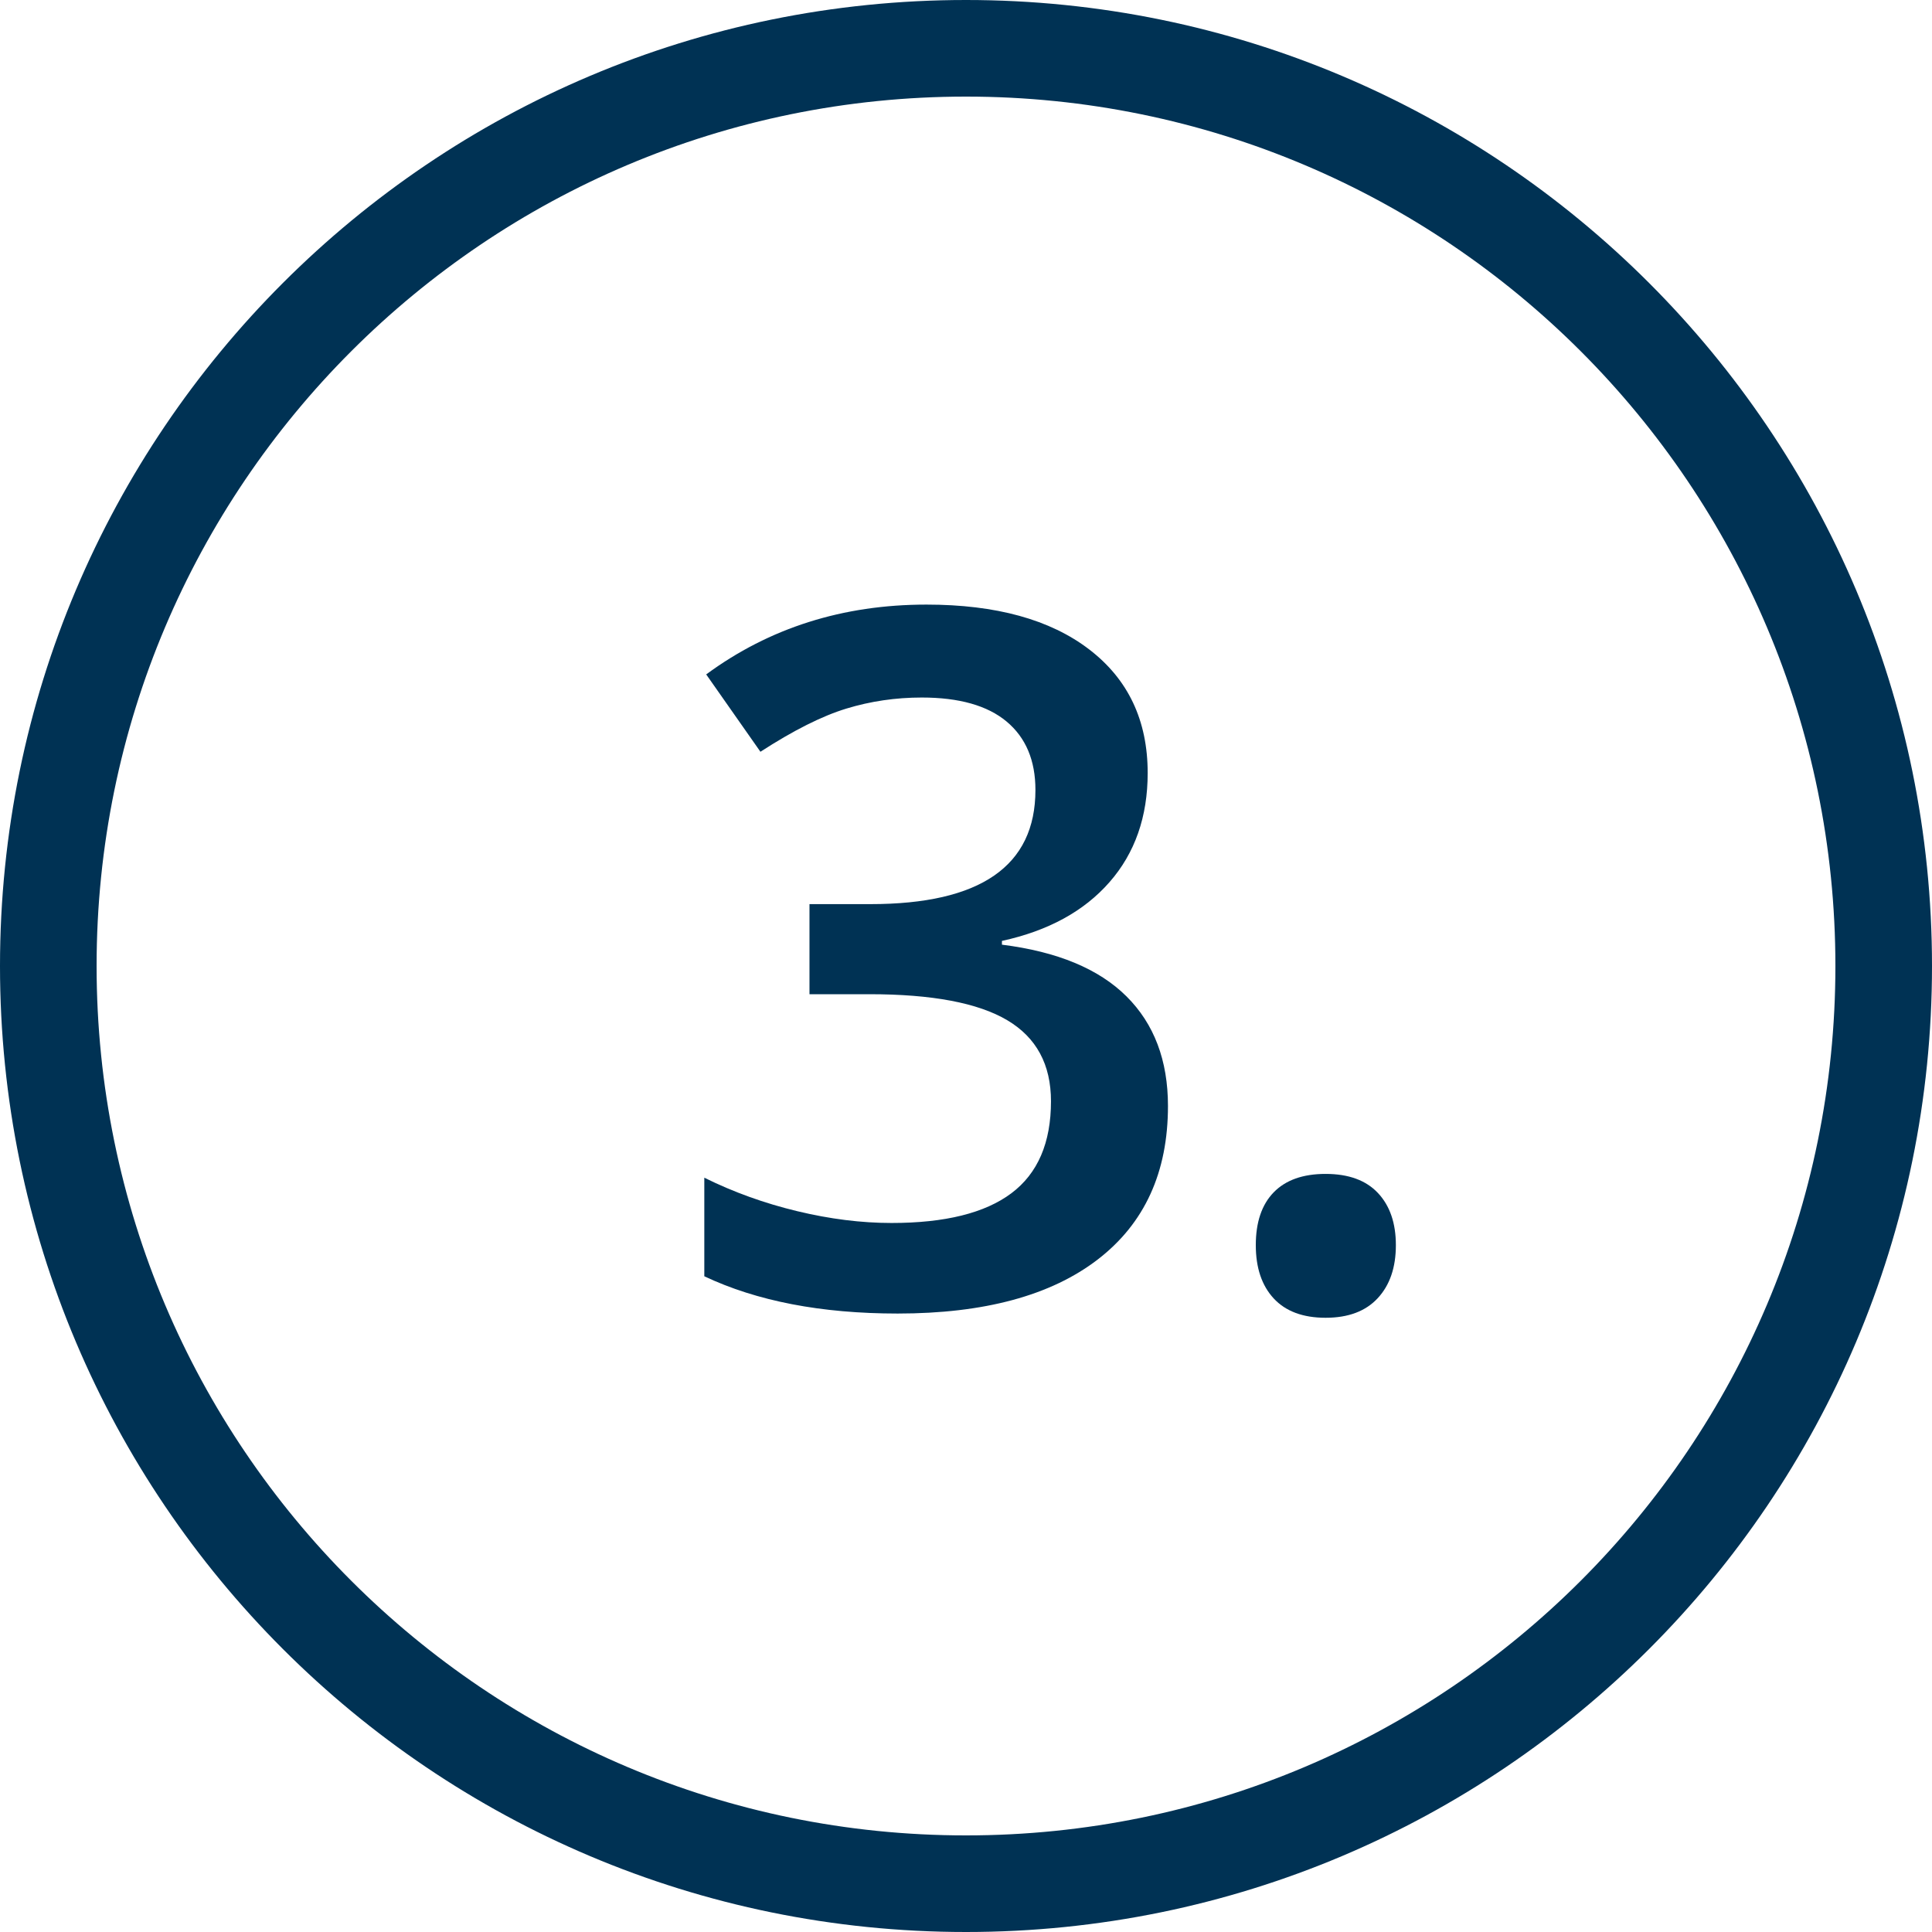 <?xml version="1.0" encoding="UTF-8"?>
<svg width="80px" height="80px" viewBox="0 0 80 80" version="1.1" xmlns="http://www.w3.org/2000/svg" xmlns:xlink="http://www.w3.org/1999/xlink">
    <!-- Generator: Sketch 52.5 (67469) - http://www.bohemiancoding.com/sketch -->
    <title>ic/drittens</title>
    <desc>Created with Sketch.</desc>
    <g id="ic/drittens" stroke="none" stroke-width="1" fill="none" fill-rule="evenodd">
        <path d="M40,80 C17.909,80 0,62.091 0,40 C0,17.909 17.909,0 40,0 C62.091,0 80,17.909 80,40 C80,62.091 62.091,80 40,80 Z M40,76 C59.882,76 76,59.882 76,40 C76,20.118 59.882,4 40,4 C20.118,4 4,20.118 4,40 C4,59.882 20.118,76 40,76 Z" id="Oval" fill="#003254" fill-rule="nonzero"></path>
        <path d="M47.523,32.008 C47.523,33.818 46.996,35.325 45.941,36.529 C44.886,37.734 43.402,38.544 41.488,38.961 L41.488,39.117 C43.78,39.404 45.498,40.117 46.644,41.256 C47.79,42.395 48.363,43.909 48.363,45.797 C48.363,48.544 47.393,50.663 45.453,52.154 C43.513,53.645 40.752,54.391 37.171,54.391 C34.007,54.391 31.338,53.876 29.164,52.848 L29.164,48.766 C30.375,49.365 31.657,49.827 33.011,50.152 C34.366,50.478 35.668,50.641 36.918,50.641 C39.131,50.641 40.785,50.23 41.879,49.41 C42.972,48.59 43.519,47.32 43.519,45.602 C43.519,44.078 42.914,42.958 41.703,42.242 C40.492,41.526 38.591,41.168 36,41.168 L33.519,41.168 L33.519,37.438 L36.039,37.438 C40.596,37.438 42.875,35.862 42.875,32.711 C42.875,31.487 42.477,30.543 41.683,29.879 C40.889,29.215 39.717,28.883 38.168,28.883 C37.087,28.883 36.045,29.036 35.043,29.342 C34.04,29.648 32.855,30.243 31.488,31.129 L29.242,27.926 C31.859,25.999 34.899,25.035 38.363,25.035 C41.241,25.035 43.487,25.654 45.101,26.891 C46.716,28.128 47.523,29.833 47.523,32.008 Z" id="3" fill="#003254"></path>
        <path d="M52,51.559 C52,50.608 52.247,49.879 52.742,49.371 C53.237,48.863 53.953,48.609 54.89,48.609 C55.841,48.609 56.563,48.873 57.058,49.4 C57.553,49.928 57.8,50.647 57.8,51.559 C57.8,52.483 57.55,53.215 57.048,53.756 C56.547,54.296 55.828,54.566 54.89,54.566 C53.953,54.566 53.237,54.299 52.742,53.766 C52.247,53.232 52,52.496 52,51.559 Z" id="." fill="#003254"></path>
    </g>
</svg>
